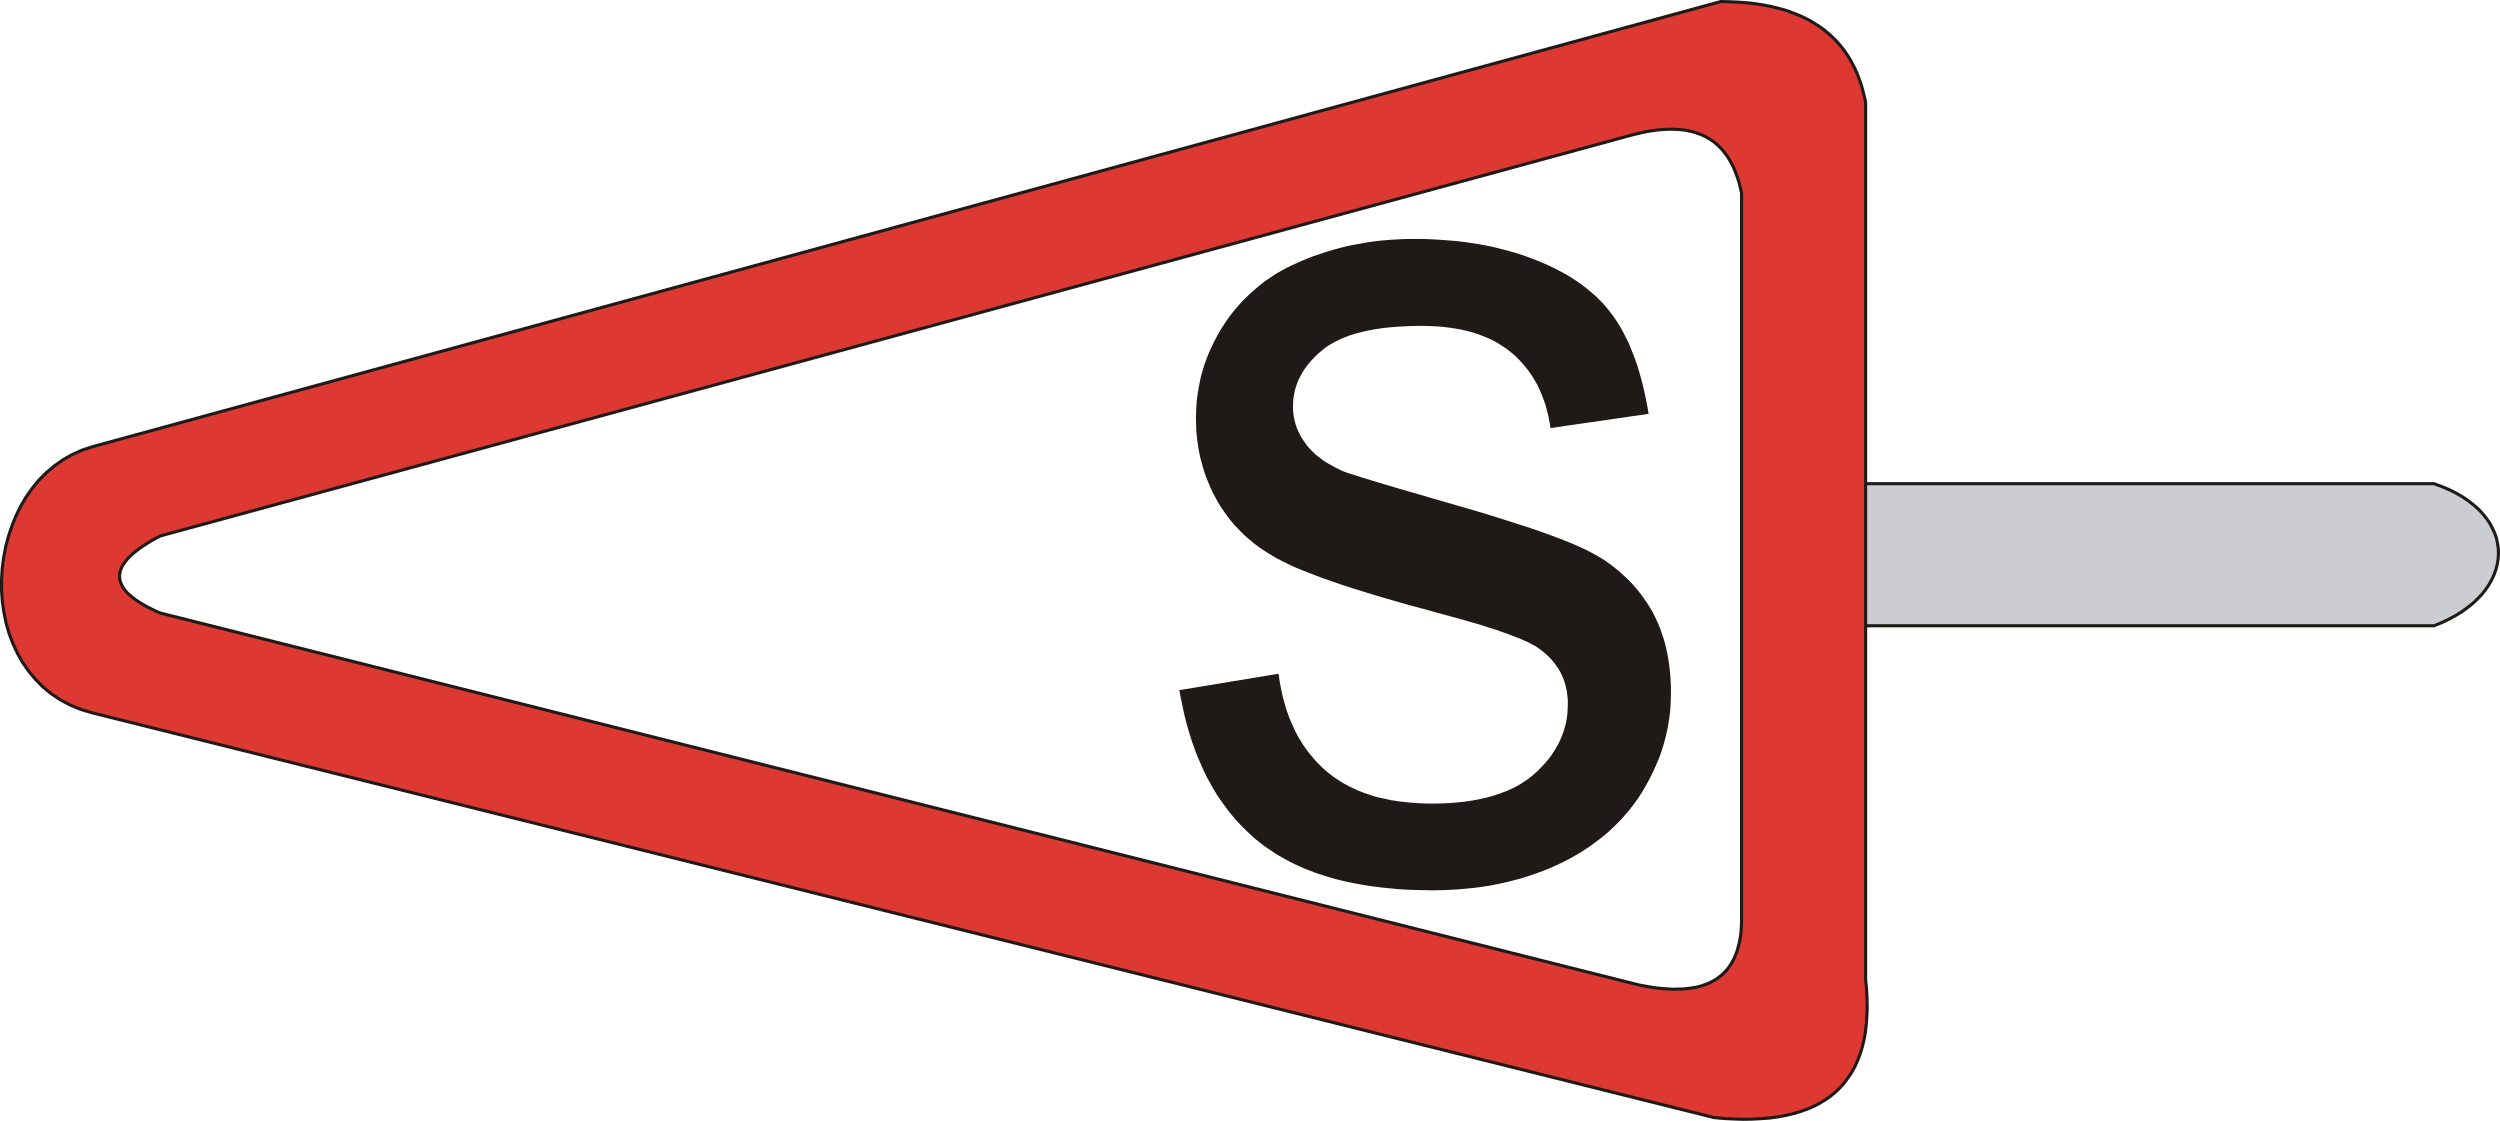 <?xml version="1.0" encoding="UTF-8" standalone="no"?>
<!DOCTYPE svg PUBLIC "-//W3C//DTD SVG 1.0//EN" "http://www.w3.org/TR/2001/REC-SVG-20010904/DTD/svg10.dtd">
<svg xmlns="http://www.w3.org/2000/svg" xmlns:xlink="http://www.w3.org/1999/xlink" fill-rule="evenodd" height="1.066in" preserveAspectRatio="none" stroke-linecap="round" viewBox="0 0 16000 7171" width="2.378in">
<style type="text/css">
.brush0 { fill: rgb(255,255,255); }
.pen0 { stroke: rgb(0,0,0); stroke-width: 1; stroke-linejoin: round; }
.brush1 { fill: rgb(204,205,208); }
.pen1 { stroke: none; }
.brush2 { fill: none; }
.pen2 { stroke: rgb(31,26,23); stroke-width: 20; stroke-linejoin: round; }
.brush3 { fill: rgb(221,56,50); }
.brush4 { fill: rgb(31,26,23); }
</style>
<g>
<polygon class="pen1 brush1" points="11746,3095 15578,3095 15629,3114 15676,3134 15720,3156 15760,3179 15798,3205 15831,3231 15862,3258 15889,3287 15913,3317 15934,3347 15951,3379 15966,3411 15977,3443 15984,3476 15989,3509 15990,3543 15988,3576 15983,3609 15974,3643 15963,3675 15948,3708 15930,3740 15909,3771 15885,3802 15857,3831 15827,3860 15793,3887 15756,3914 15716,3939 15673,3962 15627,3984 15578,4004 11599,4004 11746,3095"/>
<polyline class="pen2" fill="none" points="11746,3095 15578,3095 15629,3114 15676,3134 15720,3156 15760,3179 15798,3205 15831,3231 15862,3258 15889,3287 15913,3317 15934,3347 15951,3379 15966,3411 15977,3443 15984,3476 15989,3509 15990,3543 15988,3576 15983,3609 15974,3643 15963,3675 15948,3708 15930,3740 15909,3771 15885,3802 15857,3831 15827,3860 15793,3887 15756,3914 15716,3939 15673,3962 15627,3984 15578,4004 11599,4004 11746,3095"/>
<path class="pen1 brush3" d="M 1027,3429  L 996,3445 967,3461 940,3478 915,3494 892,3510 871,3526 851,3542 834,3558 818,3574 805,3590 793,3606 783,3621 776,3637 770,3653 767,3668 765,3684 766,3699 768,3715 773,3730 780,3745 788,3760 799,3775 812,3791 828,3806 845,3820 864,3835 886,3850 910,3865 936,3880 964,3894 994,3909 1027,3923 10491,6303 10530,6310 10568,6317 10605,6322 10641,6326 10676,6328 10709,6330 10742,6329 10773,6328 10803,6325 10832,6321 10860,6316 10887,6309 10913,6300 10937,6291 10960,6279 10982,6267 11002,6252 11021,6237 11039,6220 11056,6201 11071,6180 11085,6158 11097,6135 11108,6110 11118,6083 11126,6055 11133,6025 11139,5993 11143,5959 11145,5924 11146,5887 11146,5848 11146,1236 11138,1201 11130,1168 11120,1137 11109,1107 11098,1079 11085,1052 11071,1027 11057,1003 11041,982 11025,961 11007,942 10989,925 10970,909 10950,895 10929,882 10907,870 10884,860 10861,852 10837,844 10811,838 10785,833 10759,830 10731,828 10703,827 10674,827 10644,829 10614,831 10582,835 10551,840 10518,846 10485,854 10451,862 1027,3429 z M 11940,657  L 11932,618 11922,579 11912,542 11899,506 11886,471 11871,438 11854,405 11837,374 11818,345 11798,316 11776,289 11753,263 11729,239 11703,215 11676,193 11648,172 11618,153 11587,134 11555,117 11521,101 11486,87 11450,73 11412,61 11373,51 11333,41 11291,33 11248,26 11204,20 11158,16 11111,13 11062,11 11013,10 593,2858 526,2880 463,2908 403,2942 348,2981 297,3024 249,3072 206,3125 167,3180 132,3240 102,3301 76,3366 54,3432 36,3500 23,3569 14,3639 10,3709 10,3779 15,3849 25,3918 39,3986 58,4053 82,4117 111,4179 144,4238 183,4294 226,4346 274,4395 328,4439 386,4478 450,4512 519,4540 593,4562 10970,7151 11034,7157 11096,7160 11156,7162 11214,7161 11270,7158 11324,7154 11376,7147 11426,7138 11473,7127 11518,7114 11561,7099 11602,7082 11641,7062 11678,7040 11712,7017 11744,6991 11774,6962 11801,6932 11826,6899 11849,6865 11870,6827 11888,6788 11904,6746 11918,6702 11929,6656 11938,6608 11944,6557 11948,6503 11950,6448 11949,6390 11946,6329 11940,6267 11940,657 z"/>
<polyline class="pen2" fill="none" points="1027,3429 996,3445 967,3461 940,3478 915,3494 892,3510 871,3526 851,3542 834,3558 818,3574 805,3590 793,3606 783,3621 776,3637 770,3653 767,3668 765,3684 766,3699 768,3715 773,3730 780,3745 788,3760 799,3775 812,3791 828,3806 845,3820 864,3835 886,3850 910,3865 936,3880 964,3894 994,3909 1027,3923 10491,6303 10530,6310 10568,6317 10605,6322 10641,6326 10676,6328 10709,6330 10742,6329 10773,6328 10803,6325 10832,6321 10860,6316 10887,6309 10913,6300 10937,6291 10960,6279 10982,6267 11002,6252 11021,6237 11039,6220 11056,6201 11071,6180 11085,6158 11097,6135 11108,6110 11118,6083 11126,6055 11133,6025 11139,5993 11143,5959 11145,5924 11146,5887 11146,5848 11146,1236 11138,1201 11130,1168 11120,1137 11109,1107 11098,1079 11085,1052 11071,1027 11057,1003 11041,982 11025,961 11007,942 10989,925 10970,909 10950,895 10929,882 10907,870 10884,860 10861,852 10837,844 10811,838 10785,833 10759,830 10731,828 10703,827 10674,827 10644,829 10614,831 10582,835 10551,840 10518,846 10485,854 10451,862 1027,3429"/>
<polyline class="pen2" fill="none" points="11940,657 11932,618 11922,579 11912,542 11899,506 11886,471 11871,438 11854,405 11837,374 11818,345 11798,316 11776,289 11753,263 11729,239 11703,215 11676,193 11648,172 11618,153 11587,134 11555,117 11521,101 11486,87 11450,73 11412,61 11373,51 11333,41 11291,33 11248,26 11204,20 11158,16 11111,13 11062,11 11013,10 593,2858 526,2880 463,2908 403,2942 348,2981 297,3024 249,3072 206,3125 167,3180 132,3240 102,3301 76,3366 54,3432 36,3500 23,3569 14,3639 10,3709 10,3779 15,3849 25,3918 39,3986 58,4053 82,4117 111,4179 144,4238 183,4294 226,4346 274,4395 328,4439 386,4478 450,4512 519,4540 593,4562 10970,7151 11034,7157 11096,7160 11156,7162 11214,7161 11270,7158 11324,7154 11376,7147 11426,7138 11473,7127 11518,7114 11561,7099 11602,7082 11641,7062 11678,7040 11712,7017 11744,6991 11774,6962 11801,6932 11826,6899 11849,6865 11870,6827 11888,6788 11904,6746 11918,6702 11929,6656 11938,6608 11944,6557 11948,6503 11950,6448 11949,6390 11946,6329 11940,6267 11940,657"/>
<polygon class="pen1 brush4" points="7548,4416 8183,4311 8190,4361 8199,4409 8209,4455 8221,4500 8234,4544 8249,4586 8266,4627 8284,4666 8293,4685 8303,4704 8313,4722 8324,4740 8335,4758 8346,4775 8358,4792 8370,4808 8383,4825 8396,4840 8409,4856 8423,4871 8437,4886 8451,4900 8466,4914 8481,4928 8496,4941 8512,4953 8528,4966 8545,4978 8562,4989 8579,5000 8596,5011 8615,5021 8633,5031 8652,5040 8671,5049 8691,5058 8711,5066 8731,5074 8752,5081 8773,5088 8794,5095 8816,5101 8839,5106 8861,5111 8908,5121 8956,5128 9006,5134 9057,5138 9110,5141 9164,5142 9218,5141 9271,5139 9322,5135 9371,5130 9418,5123 9463,5115 9507,5105 9549,5094 9589,5081 9627,5067 9646,5060 9664,5052 9682,5043 9699,5035 9716,5026 9732,5016 9748,5006 9763,4996 9778,4986 9792,4975 9806,4964 9820,4952 9846,4928 9870,4903 9893,4878 9914,4853 9933,4827 9950,4800 9966,4773 9981,4745 9993,4717 10004,4689 10013,4660 10021,4630 10027,4600 10031,4570 10033,4539 10034,4507 10034,4479 10031,4451 10028,4424 10022,4398 10016,4373 10008,4349 9998,4325 9987,4302 9974,4280 9960,4259 9944,4238 9927,4218 9909,4199 9889,4181 9867,4163 9844,4146 9826,4134 9805,4123 9781,4110 9754,4098 9724,4085 9690,4072 9654,4058 9614,4044 9572,4029 9526,4015 9478,3999 9426,3984 9313,3952 9188,3918 9102,3894 9019,3872 8939,3849 8862,3827 8789,3805 8720,3784 8653,3763 8591,3743 8531,3722 8475,3703 8422,3683 8373,3664 8327,3646 8284,3628 8245,3610 8209,3592 8176,3575 8143,3556 8112,3537 8081,3517 8052,3497 8023,3475 7996,3452 7969,3429 7944,3405 7920,3380 7896,3354 7874,3328 7853,3300 7833,3272 7813,3243 7795,3213 7778,3182 7762,3152 7747,3120 7734,3089 7721,3057 7709,3024 7699,2991 7690,2958 7681,2925 7674,2891 7668,2856 7663,2821 7659,2786 7656,2751 7655,2715 7654,2679 7655,2645 7656,2612 7658,2580 7661,2548 7666,2516 7671,2484 7677,2453 7683,2422 7691,2391 7700,2361 7709,2331 7720,2301 7731,2272 7744,2242 7757,2214 7771,2185 7786,2157 7801,2129 7817,2102 7834,2076 7851,2050 7869,2025 7888,2000 7908,1976 7928,1953 7948,1930 7970,1908 7992,1887 8015,1866 8038,1846 8062,1826 8086,1807 8105,1793 8126,1779 8146,1765 8168,1751 8191,1738 8214,1725 8238,1712 8263,1700 8289,1688 8316,1676 8344,1664 8372,1652 8401,1641 8431,1631 8462,1620 8494,1610 8527,1600 8560,1591 8593,1582 8626,1574 8660,1567 8694,1561 8728,1555 8763,1549 8797,1544 8833,1540 8868,1537 8904,1534 8940,1532 8976,1530 9013,1529 9049,1529 9105,1529 9159,1531 9213,1534 9265,1538 9317,1542 9368,1548 9418,1555 9468,1563 9516,1572 9564,1582 9611,1594 9657,1606 9702,1619 9746,1633 9790,1649 9832,1665 9874,1682 9914,1700 9953,1719 9990,1738 10026,1758 10061,1779 10094,1801 10125,1823 10156,1847 10185,1871 10213,1895 10239,1921 10264,1947 10287,1974 10309,2002 10330,2030 10350,2060 10369,2091 10387,2123 10404,2156 10421,2190 10436,2226 10451,2263 10465,2300 10479,2340 10491,2380 10503,2422 10514,2464 10524,2508 10534,2554 10543,2600 10551,2648 9924,2739 9917,2701 9910,2664 9901,2628 9892,2593 9880,2560 9868,2527 9854,2495 9840,2465 9823,2435 9806,2407 9787,2379 9767,2353 9746,2328 9724,2304 9700,2280 9675,2258 9649,2237 9621,2218 9592,2199 9562,2182 9531,2167 9498,2153 9463,2140 9428,2128 9391,2118 9353,2109 9313,2102 9272,2096 9230,2091 9187,2088 9142,2086 9096,2085 9041,2086 8989,2088 8939,2091 8890,2095 8844,2100 8800,2107 8757,2115 8717,2124 8678,2134 8642,2145 8607,2158 8575,2172 8544,2187 8516,2203 8502,2211 8489,2220 8477,2229 8465,2239 8442,2258 8420,2278 8400,2299 8382,2319 8365,2340 8349,2362 8335,2384 8323,2406 8311,2429 8302,2452 8294,2475 8287,2499 8282,2524 8278,2548 8276,2574 8275,2599 8275,2616 8276,2632 8278,2648 8280,2664 8283,2679 8286,2694 8290,2709 8295,2724 8300,2739 8306,2753 8313,2768 8320,2782 8327,2796 8336,2809 8345,2823 8354,2836 8364,2850 8375,2863 8387,2876 8399,2888 8412,2901 8425,2913 8440,2924 8455,2936 8470,2947 8487,2958 8504,2968 8522,2978 8540,2988 8560,2998 8579,3008 8600,3017 8630,3028 8672,3041 8725,3058 8790,3078 8867,3101 8955,3127 9056,3156 9168,3189 9331,3236 9482,3280 9620,3323 9745,3363 9803,3382 9858,3401 9909,3419 9957,3437 10002,3454 10044,3471 10082,3487 10117,3503 10150,3518 10183,3535 10214,3552 10245,3570 10275,3589 10303,3609 10331,3630 10358,3652 10384,3675 10409,3698 10434,3723 10457,3748 10479,3774 10501,3801 10521,3829 10541,3858 10559,3887 10577,3917 10593,3949 10608,3981 10622,4014 10634,4048 10646,4083 10656,4118 10665,4155 10673,4192 10679,4231 10685,4270 10689,4310 10692,4351 10694,4393 10694,4436 10693,4478 10691,4519 10688,4561 10682,4602 10676,4643 10668,4683 10658,4724 10647,4764 10635,4803 10621,4843 10605,4882 10588,4920 10570,4959 10550,4997 10529,5035 10507,5072 10483,5109 10457,5145 10430,5180 10402,5213 10373,5246 10342,5277 10311,5307 10278,5337 10243,5365 10207,5392 10170,5419 10132,5444 10092,5468 10052,5491 10010,5513 9966,5534 9922,5554 9877,5572 9831,5589 9784,5605 9737,5620 9688,5633 9640,5645 9590,5656 9540,5666 9489,5674 9437,5681 9385,5686 9331,5691 9277,5694 9223,5696 9168,5697 9122,5696 9076,5695 9032,5694 8988,5692 8945,5689 8903,5685 8861,5681 8820,5676 8779,5671 8740,5665 8701,5658 8663,5651 8625,5643 8588,5635 8552,5626 8516,5616 8481,5605 8447,5594 8414,5583 8381,5570 8349,5558 8318,5544 8287,5530 8257,5515 8227,5499 8199,5483 8171,5467 8144,5449 8117,5431 8091,5413 8066,5394 8041,5374 8017,5353 7994,5332 7971,5310 7949,5288 7927,5265 7906,5242 7885,5217 7865,5193 7846,5167 7827,5141 7808,5115 7790,5088 7773,5060 7756,5031 7740,5002 7724,4973 7709,4943 7695,4912 7681,4880 7667,4848 7654,4816 7642,4782 7630,4749 7619,4714 7608,4679 7598,4643 7588,4607 7579,4570 7571,4533 7563,4494 7555,4456 7548,4416"/>
</g>
</svg>

